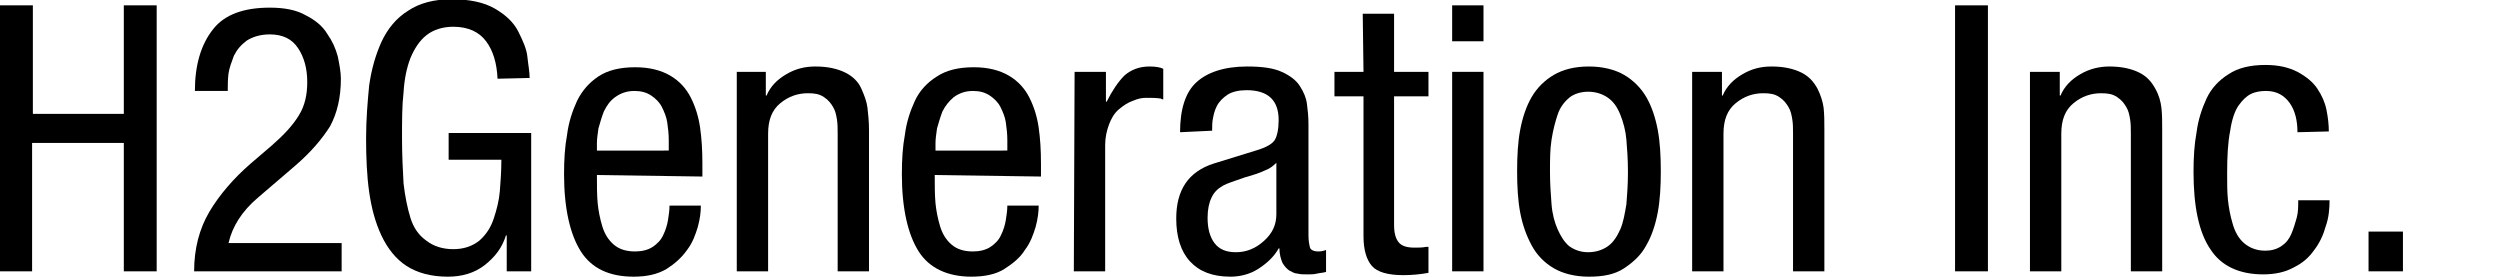 <?xml version="1.0" encoding="utf-8"?>
<!-- Generator: Adobe Illustrator 27.3.1, SVG Export Plug-In . SVG Version: 6.00 Build 0)  -->
<svg version="1.1" id="Layer_1" xmlns="http://www.w3.org/2000/svg" xmlns:xlink="http://www.w3.org/1999/xlink" x="0px" y="0px"
	 viewBox="0 0 327.1 36.2" style="enable-background:new 0 0 327.1 36.2;" xml:space="preserve">
<g id="Layer_1_00000138559028442011689490000014563446973932075659_">
</g>
<g id="_x3C_Layer_x3E_">
	<g>
		<path d="M20.5,35.5h-4.3V18.7h-12v16.8H0V0.7h4.3v14.2h11.9V0.7h4.3C20.5,0.7,20.5,35.5,20.5,35.5z"/>
		<path d="M44.7,35.5H25.4c0-3,0.7-5.6,2-7.8s3.2-4.4,5.4-6.3l2.8-2.4c1.6-1.4,2.7-2.6,3.5-3.9s1.1-2.7,1.1-4.4
			c0-1.7-0.4-3.2-1.2-4.4S37,4.5,35.3,4.5c-1.2,0-2.2,0.3-3,0.8c-0.8,0.6-1.3,1.2-1.7,2c-0.3,0.8-0.6,1.6-0.7,2.3
			c-0.1,0.8-0.1,1.5-0.1,2.3h-4.3c0-3.4,0.8-6.1,2.4-8.1C29.4,1.9,31.9,1,35.3,1c1.9,0,3.5,0.3,4.7,1c1.2,0.6,2.2,1.4,2.8,2.4
			c0.7,1,1.1,1.9,1.4,3c0.2,1,0.4,2,0.4,2.9c0,2.5-0.5,4.5-1.4,6.2c-1,1.6-2.5,3.4-4.6,5.2l-4.9,4.2c-2,1.7-3.3,3.7-3.8,5.9h14.8
			L44.7,35.5L44.7,35.5z"/>
		<path d="M65.1,10.3c-0.1-2.1-0.6-3.7-1.5-4.9s-2.3-1.9-4.3-1.9c-1.4,0-2.6,0.4-3.5,1.1s-1.6,1.8-2.1,3c-0.5,1.3-0.8,2.8-0.9,4.5
			c-0.2,1.7-0.2,3.7-0.2,5.9s0.1,4.3,0.2,6c0.2,1.7,0.5,3.2,0.9,4.5s1.1,2.3,2.1,3c0.9,0.7,2.1,1.1,3.5,1.1c1.4,0,2.5-0.4,3.4-1.1
			c0.9-0.8,1.5-1.7,1.9-2.9s0.7-2.4,0.8-3.6c0.1-1.3,0.2-2.6,0.2-4.1h-6.9v-3.5h10.8v18.1h-3.2v-4.7h-0.1c-0.5,1.6-1.4,2.8-2.8,3.9
			c-1.3,1-2.9,1.5-4.8,1.5c-2.2,0-4-0.5-5.4-1.4s-2.5-2.3-3.3-4c-0.8-1.7-1.3-3.6-1.6-5.7s-0.4-4.5-0.4-7c0-2.5,0.2-4.8,0.4-6.9
			c0.3-2.1,0.8-3.9,1.6-5.7c0.8-1.7,1.9-3.1,3.5-4.1c1.5-1,3.4-1.5,5.7-1.5c2.3,0,4.2,0.4,5.6,1.2s2.5,1.8,3.1,3s1.1,2.3,1.2,3.3
			s0.3,2,0.3,2.8L65.1,10.3L65.1,10.3z"/>
		<path d="M78.1,22.9c0,1.4,0,2.6,0.1,3.7c0.1,1,0.3,2,0.6,3c0.3,1,0.8,1.8,1.5,2.4c0.7,0.6,1.6,0.9,2.8,0.9c0.9,0,1.7-0.2,2.3-0.6
			c0.6-0.4,1.1-0.9,1.4-1.6c0.3-0.6,0.5-1.3,0.6-1.9s0.2-1.3,0.2-1.9h4.1c0,0.8-0.1,1.7-0.4,2.8c-0.3,1-0.7,2.1-1.4,3
			c-0.7,1-1.6,1.8-2.7,2.5c-1.2,0.7-2.6,1-4.3,1c-3.2,0-5.5-1.1-6.9-3.3c-1.4-2.2-2.2-5.6-2.2-10.1c0-1.9,0.1-3.6,0.4-5.2
			c0.2-1.6,0.7-3.1,1.3-4.4c0.7-1.4,1.6-2.4,2.8-3.2c1.2-0.8,2.8-1.2,4.8-1.2c1.9,0,3.4,0.4,4.6,1.1s2.1,1.7,2.7,2.9s1,2.5,1.2,3.9
			c0.2,1.4,0.3,2.9,0.3,4.7v1.7L78.1,22.9L78.1,22.9z M87.5,19.7v-1.4c0-0.8-0.1-1.6-0.2-2.3s-0.4-1.4-0.7-2
			c-0.3-0.6-0.8-1.1-1.4-1.5c-0.6-0.4-1.3-0.6-2.2-0.6c-1,0-1.8,0.3-2.5,0.8s-1.1,1.1-1.5,1.9c-0.3,0.8-0.5,1.5-0.7,2.2
			c-0.1,0.7-0.2,1.4-0.2,1.9v1L87.5,19.7L87.5,19.7z"/>
		<path d="M96.3,9.4h3.9v3.1h0.1c0.5-1.2,1.4-2.1,2.6-2.8c1.2-0.7,2.4-1,3.8-1c1.6,0,2.9,0.3,3.9,0.8c1,0.5,1.7,1.2,2.1,2.1
			s0.7,1.7,0.8,2.5c0.1,0.9,0.2,1.8,0.2,2.9v18.5h-4.1v-18c0-0.7,0-1.3-0.1-1.9c-0.1-0.6-0.2-1.1-0.5-1.6s-0.6-0.9-1.2-1.3
			s-1.2-0.5-2.1-0.5c-1.3,0-2.5,0.4-3.6,1.3s-1.6,2.2-1.6,4v18h-4.1V9.4z"/>
		<path d="M122.3,22.9c0,1.4,0,2.6,0.1,3.7c0.1,1,0.3,2,0.6,3c0.3,1,0.8,1.8,1.5,2.4c0.7,0.6,1.6,0.9,2.8,0.9c0.9,0,1.7-0.2,2.3-0.6
			c0.6-0.4,1.1-0.9,1.4-1.6c0.3-0.6,0.5-1.3,0.6-1.9s0.2-1.3,0.2-1.9h4.1c0,0.8-0.1,1.7-0.4,2.8c-0.3,1-0.7,2.1-1.4,3
			c-0.6,1-1.6,1.8-2.7,2.5c-1.1,0.7-2.6,1-4.3,1c-3.1,0-5.5-1.1-6.9-3.3c-1.4-2.2-2.2-5.6-2.2-10.1c0-1.9,0.1-3.6,0.4-5.2
			c0.2-1.6,0.7-3.1,1.3-4.4s1.6-2.4,2.9-3.2c1.2-0.8,2.8-1.2,4.8-1.2c1.9,0,3.4,0.4,4.6,1.1s2.1,1.7,2.7,2.9c0.6,1.2,1,2.5,1.2,3.9
			c0.2,1.4,0.3,2.9,0.3,4.7v1.7L122.3,22.9L122.3,22.9z M131.8,19.7v-1.4c0-0.8-0.1-1.6-0.2-2.3s-0.4-1.4-0.7-2s-0.8-1.1-1.4-1.5
			s-1.3-0.6-2.2-0.6c-1,0-1.8,0.3-2.5,0.8c-0.6,0.5-1.1,1.1-1.5,1.9c-0.3,0.8-0.5,1.5-0.7,2.2c-0.1,0.7-0.2,1.4-0.2,1.9v1
			L131.8,19.7L131.8,19.7z"/>
		<path d="M140.6,9.4h4.1v3.9h0.1c0.7-1.4,1.5-2.6,2.3-3.4c0.9-0.8,2-1.2,3.3-1.2c0.8,0,1.4,0.1,1.8,0.3v4c-0.1,0-0.2,0-0.3-0.1
			c-0.6-0.1-1.2-0.1-1.9-0.1c-0.6,0-1.1,0.1-1.8,0.4c-0.6,0.2-1.2,0.6-1.8,1.1c-0.6,0.5-1,1.2-1.3,2c-0.3,0.8-0.5,1.7-0.5,2.7v16.5
			h-4.1L140.6,9.4L140.6,9.4z"/>
		<path d="M154.4,17.3c0-3,0.7-5.2,2.1-6.5s3.6-2.1,6.7-2.1c1.9,0,3.4,0.2,4.5,0.7c1.1,0.5,1.9,1.1,2.4,1.9c0.5,0.8,0.8,1.5,0.9,2.3
			s0.2,1.6,0.2,2.6v14.6c0,0.7,0.1,1.2,0.2,1.6c0.1,0.3,0.5,0.5,1.1,0.5c0.4,0,0.8-0.1,1-0.2v2.9h-0.1c-0.3,0.1-0.7,0.1-1.1,0.2
			s-0.8,0.1-1.2,0.1c-0.5,0-1,0-1.3-0.1c-0.4,0-0.7-0.2-1.1-0.4c-0.3-0.2-0.6-0.5-0.9-1c-0.2-0.5-0.4-1.1-0.4-1.9h-0.1
			c-0.6,1.1-1.6,2-2.7,2.7c-1.1,0.7-2.4,1-3.6,1c-2.4,0-4.1-0.7-5.3-2s-1.8-3.2-1.8-5.6c0-1.9,0.4-3.4,1.2-4.6
			c0.8-1.2,2.1-2.1,3.7-2.6l5.5-1.7c1.4-0.4,2.2-0.9,2.5-1.4c0.3-0.5,0.5-1.4,0.5-2.6c0-2.6-1.4-3.9-4.2-3.9c-1,0-1.9,0.2-2.5,0.6
			c-0.6,0.4-1.1,0.9-1.4,1.5c-0.3,0.6-0.4,1.1-0.5,1.6c-0.1,0.5-0.1,1-0.1,1.4v0.2L154.4,17.3L154.4,17.3z M167,21.3
			c-0.4,0.4-0.9,0.8-1.5,1c-0.6,0.3-1.5,0.6-2.6,0.9c-1.4,0.5-2.4,0.8-2.9,1.1c-0.7,0.4-1.2,0.9-1.5,1.6c-0.3,0.6-0.5,1.5-0.5,2.6
			c0,1.4,0.3,2.5,0.9,3.3c0.6,0.8,1.5,1.2,2.8,1.2c1.4,0,2.6-0.5,3.7-1.5c1.1-1,1.6-2.1,1.6-3.5L167,21.3L167,21.3z"/>
		<path d="M178.3,1.8h4.1v7.6h4.5v3.2h-4.5v16.8c0,1.1,0.2,1.8,0.6,2.3s1.1,0.7,2.1,0.7c0.5,0,1,0,1.5-0.1c0.2,0,0.3,0,0.3,0v3.4
			c-1.1,0.2-2.2,0.3-3.3,0.3c-2,0-3.4-0.4-4.1-1.2s-1.1-2.1-1.1-3.9V12.6h-3.8V9.4h3.8L178.3,1.8L178.3,1.8z"/>
		<path d="M190,0.7h4.1v4.7H190V0.7z M190,9.4h4.1v26.1H190V9.4z"/>
		<path d="M198.9,17c0.3-1.6,0.8-3.1,1.5-4.3c0.7-1.2,1.7-2.2,2.9-2.9s2.7-1.1,4.6-1.1c1.8,0,3.4,0.4,4.6,1.1
			c1.2,0.7,2.2,1.7,2.9,2.9s1.2,2.7,1.5,4.3c0.3,1.6,0.4,3.4,0.4,5.4s-0.1,3.8-0.4,5.4c-0.3,1.6-0.8,3.1-1.5,4.3
			c-0.7,1.3-1.7,2.2-2.9,3s-2.7,1.1-4.6,1.1c-1.8,0-3.4-0.4-4.6-1.1c-1.2-0.7-2.2-1.7-2.9-3s-1.2-2.7-1.5-4.3s-0.4-3.4-0.4-5.4
			S198.6,18.6,198.9,17z M210.4,32.2c0.7-0.5,1.2-1.3,1.6-2.2s0.6-2.1,0.8-3.3c0.1-1.2,0.2-2.6,0.2-4.2s-0.1-3-0.2-4.2
			c-0.1-1.2-0.4-2.3-0.8-3.3s-0.9-1.7-1.6-2.2c-0.7-0.5-1.6-0.8-2.6-0.8c-1,0-1.9,0.3-2.5,0.8c-0.7,0.6-1.2,1.3-1.5,2.2
			s-0.6,2-0.8,3.3s-0.2,2.6-0.2,4.2c0,1.5,0.1,2.9,0.2,4.2s0.4,2.4,0.8,3.3s0.9,1.7,1.5,2.2c0.7,0.5,1.5,0.8,2.5,0.8
			C208.8,33,209.7,32.7,210.4,32.2z"/>
		<path d="M221.4,9.4h3.9v3.1h0.1c0.5-1.2,1.4-2.1,2.6-2.8s2.4-1,3.8-1c1.6,0,2.9,0.3,3.9,0.8c1,0.5,1.6,1.2,2.1,2.1
			c0.4,0.8,0.7,1.7,0.8,2.5c0.1,0.9,0.1,1.8,0.1,2.9v18.5h-4.1v-18c0-0.7,0-1.3-0.1-1.9c-0.1-0.6-0.2-1.1-0.5-1.6s-0.6-0.9-1.2-1.3
			s-1.2-0.5-2.1-0.5c-1.3,0-2.5,0.4-3.6,1.3c-1.1,0.9-1.6,2.2-1.6,4v18h-4.1L221.4,9.4L221.4,9.4z"/>
		<path d="M255.8,0.7h4.3v34.8h-4.3V0.7z"/>
		<path d="M265.6,9.4h3.9v3.1h0.1c0.5-1.2,1.4-2.1,2.6-2.8s2.5-1,3.8-1c1.6,0,2.9,0.3,3.9,0.8c1,0.5,1.6,1.2,2.1,2.1
			s0.7,1.7,0.8,2.5c0.1,0.9,0.1,1.8,0.1,2.9v18.5h-4.1v-18c0-0.7,0-1.3-0.1-1.9c-0.1-0.6-0.2-1.1-0.5-1.6s-0.6-0.9-1.2-1.3
			s-1.2-0.5-2.1-0.5c-1.3,0-2.5,0.4-3.6,1.3s-1.6,2.2-1.6,4v18h-4.1V9.4z"/>
		<path d="M300.6,17.3c0-1.5-0.3-2.8-1-3.8s-1.7-1.6-3.1-1.6c-0.7,0-1.4,0.1-2,0.4c-0.6,0.3-1.1,0.8-1.6,1.5s-0.9,1.9-1.1,3.3
			c-0.3,1.5-0.4,3.3-0.4,5.6c0,1.3,0,2.4,0.1,3.4s0.3,2.1,0.6,3.1c0.3,1.1,0.8,2,1.5,2.6s1.6,1,2.8,1c0.8,0,1.5-0.2,2.1-0.6
			c0.6-0.4,1-0.9,1.3-1.6s0.5-1.4,0.7-2.1s0.2-1.5,0.2-2.3h4.1c0,1.1-0.1,2.3-0.5,3.4c-0.3,1.1-0.8,2.2-1.5,3.1
			c-0.7,1-1.5,1.7-2.7,2.3c-1.1,0.6-2.4,0.9-4,0.9c-3.1,0-5.5-1.1-6.9-3.3c-1.5-2.2-2.2-5.6-2.2-10.1c0-1.9,0.1-3.6,0.4-5.2
			c0.2-1.6,0.7-3.1,1.3-4.4s1.6-2.4,2.9-3.2c1.2-0.8,2.8-1.2,4.8-1.2c1.7,0,3,0.3,4.2,0.9c1.1,0.6,2,1.3,2.6,2.2
			c0.6,0.9,1,1.8,1.2,2.8c0.2,1,0.3,1.9,0.3,2.8L300.6,17.3L300.6,17.3z"/>
		<path d="M309.9,30.3h4.5v5.2h-4.5V30.3z"/>
	</g>
</g>
</svg>
